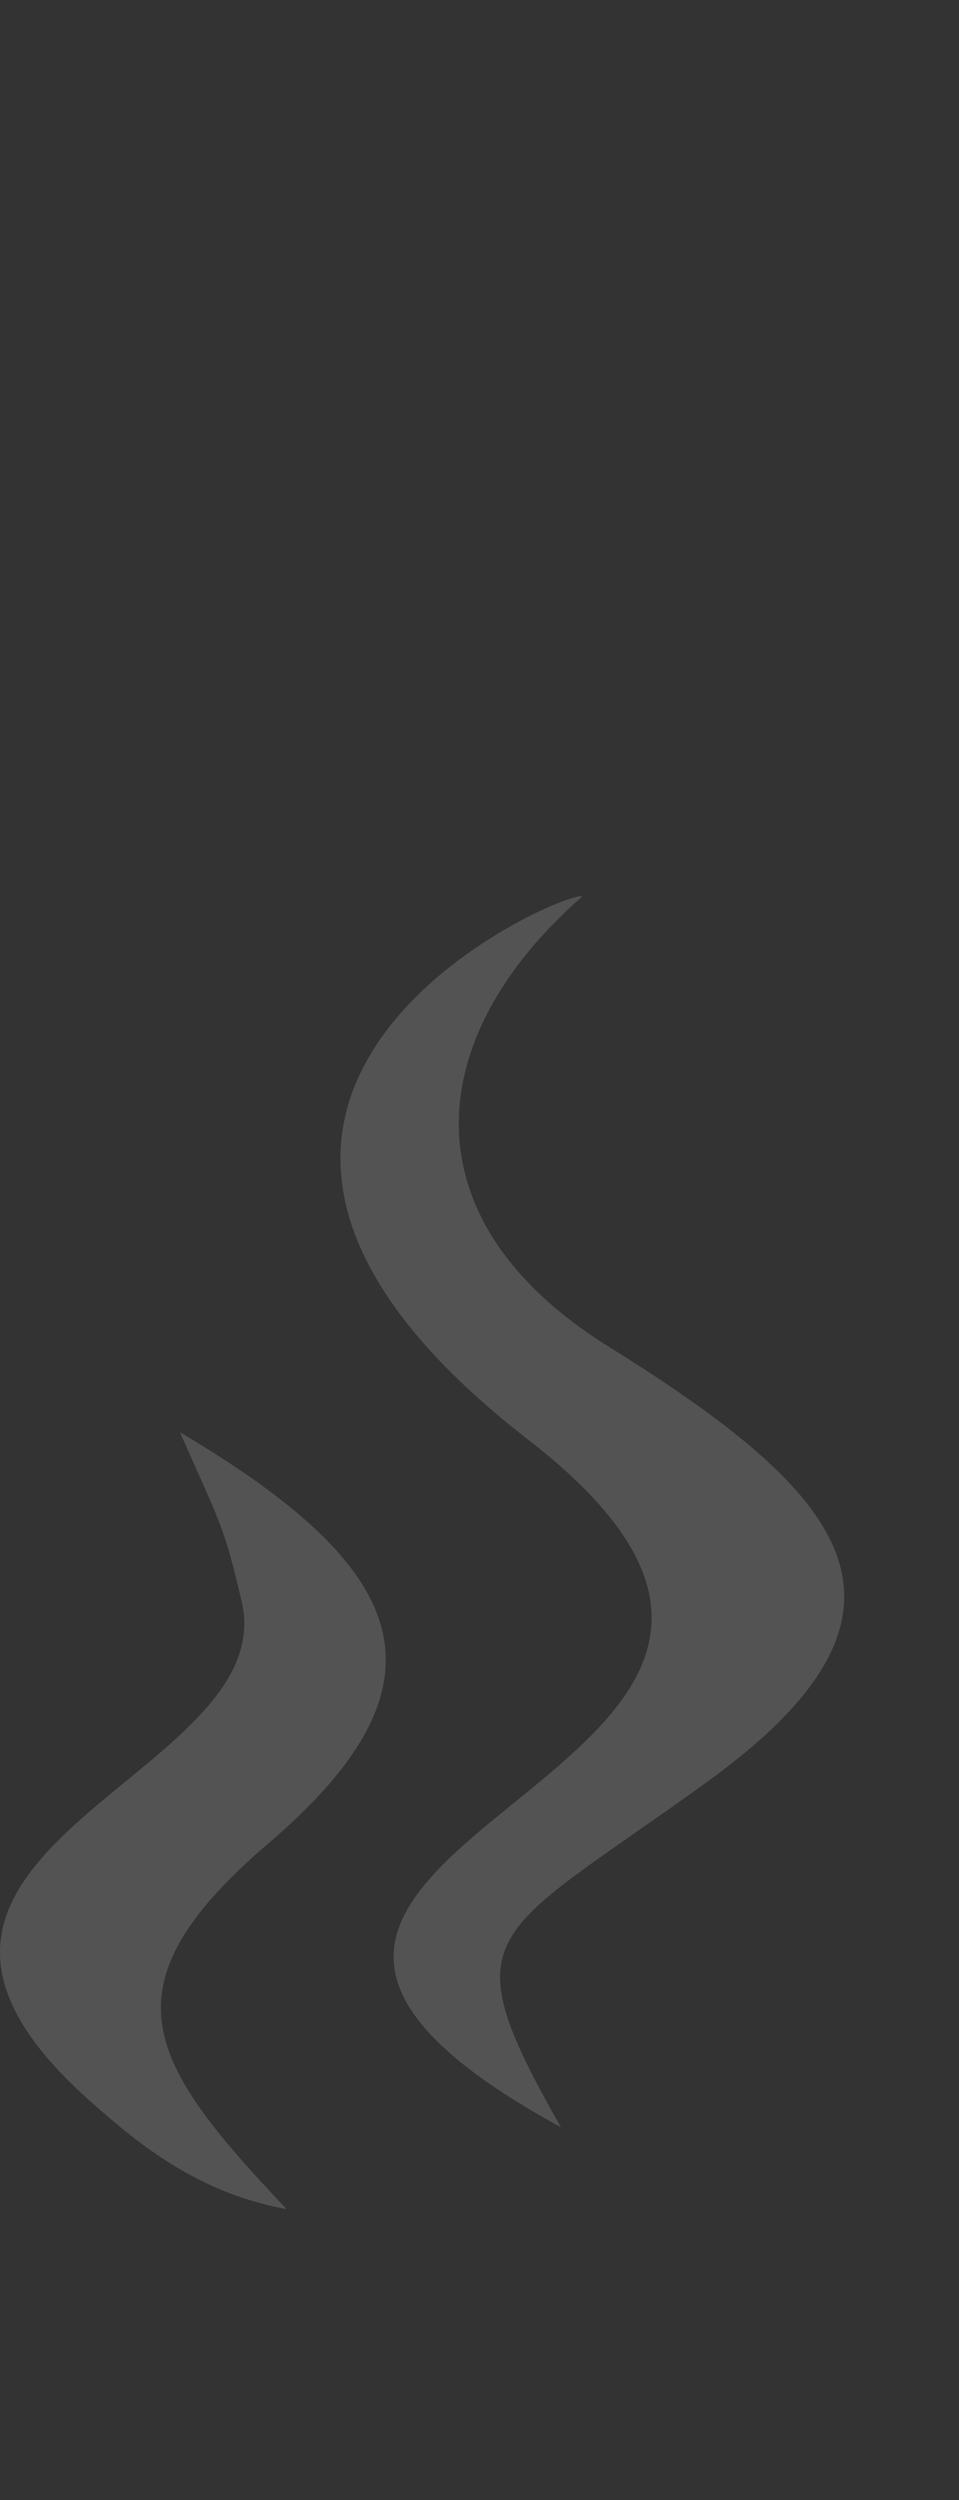 <?xml version="1.0" encoding="utf-8"?>
<!-- Generator: Adobe Illustrator 15.0.0, SVG Export Plug-In . SVG Version: 6.00 Build 0)  -->
<!DOCTYPE svg PUBLIC "-//W3C//DTD SVG 1.1//EN" "http://www.w3.org/Graphics/SVG/1.1/DTD/svg11.dtd">
<svg version="1.1" id="Layer_1" xmlns="http://www.w3.org/2000/svg" xmlns:xlink="http://www.w3.org/1999/xlink" x="0px" y="0px"
	 width="67.438px" height="175.747px" viewBox="0 0 67.438 175.747" enable-background="new 0 0 67.438 175.747"
	 xml:space="preserve">
<rect x="0" y="0" width="67.438" height="175.747" fill="#333333" stroke="none"/>
<path opacity="0.16" fill="#FFFFFF" enable-background="new    " d="M39.444,149.54c-37.348-20.371,29.004-24.08-2.295-48.328
	c-31.416-24.337,2.961-38.837,3.795-38.19c-11.285,9.877-12.479,22.729,1.863,31.646c16.934,10.533,23.594,18.537,6.887,30.617
	C34.415,136.336,31.521,135.567,39.444,149.54"/>
<path opacity="0.16" fill="#FFFFFF" enable-background="new    " d="M12.653,100.683c16.201,9.582,19.547,17.512,6.227,28.899
	c-11.887,10.166-8.461,15.404,1.269,25.711c-6.281-1.121-10.533-4.684-13.769-7.551c-19.957-17.684,13.55-22.639,10.617-35.156
	C15.749,107.258,15.55,107.231,12.653,100.683"/>
</svg>
